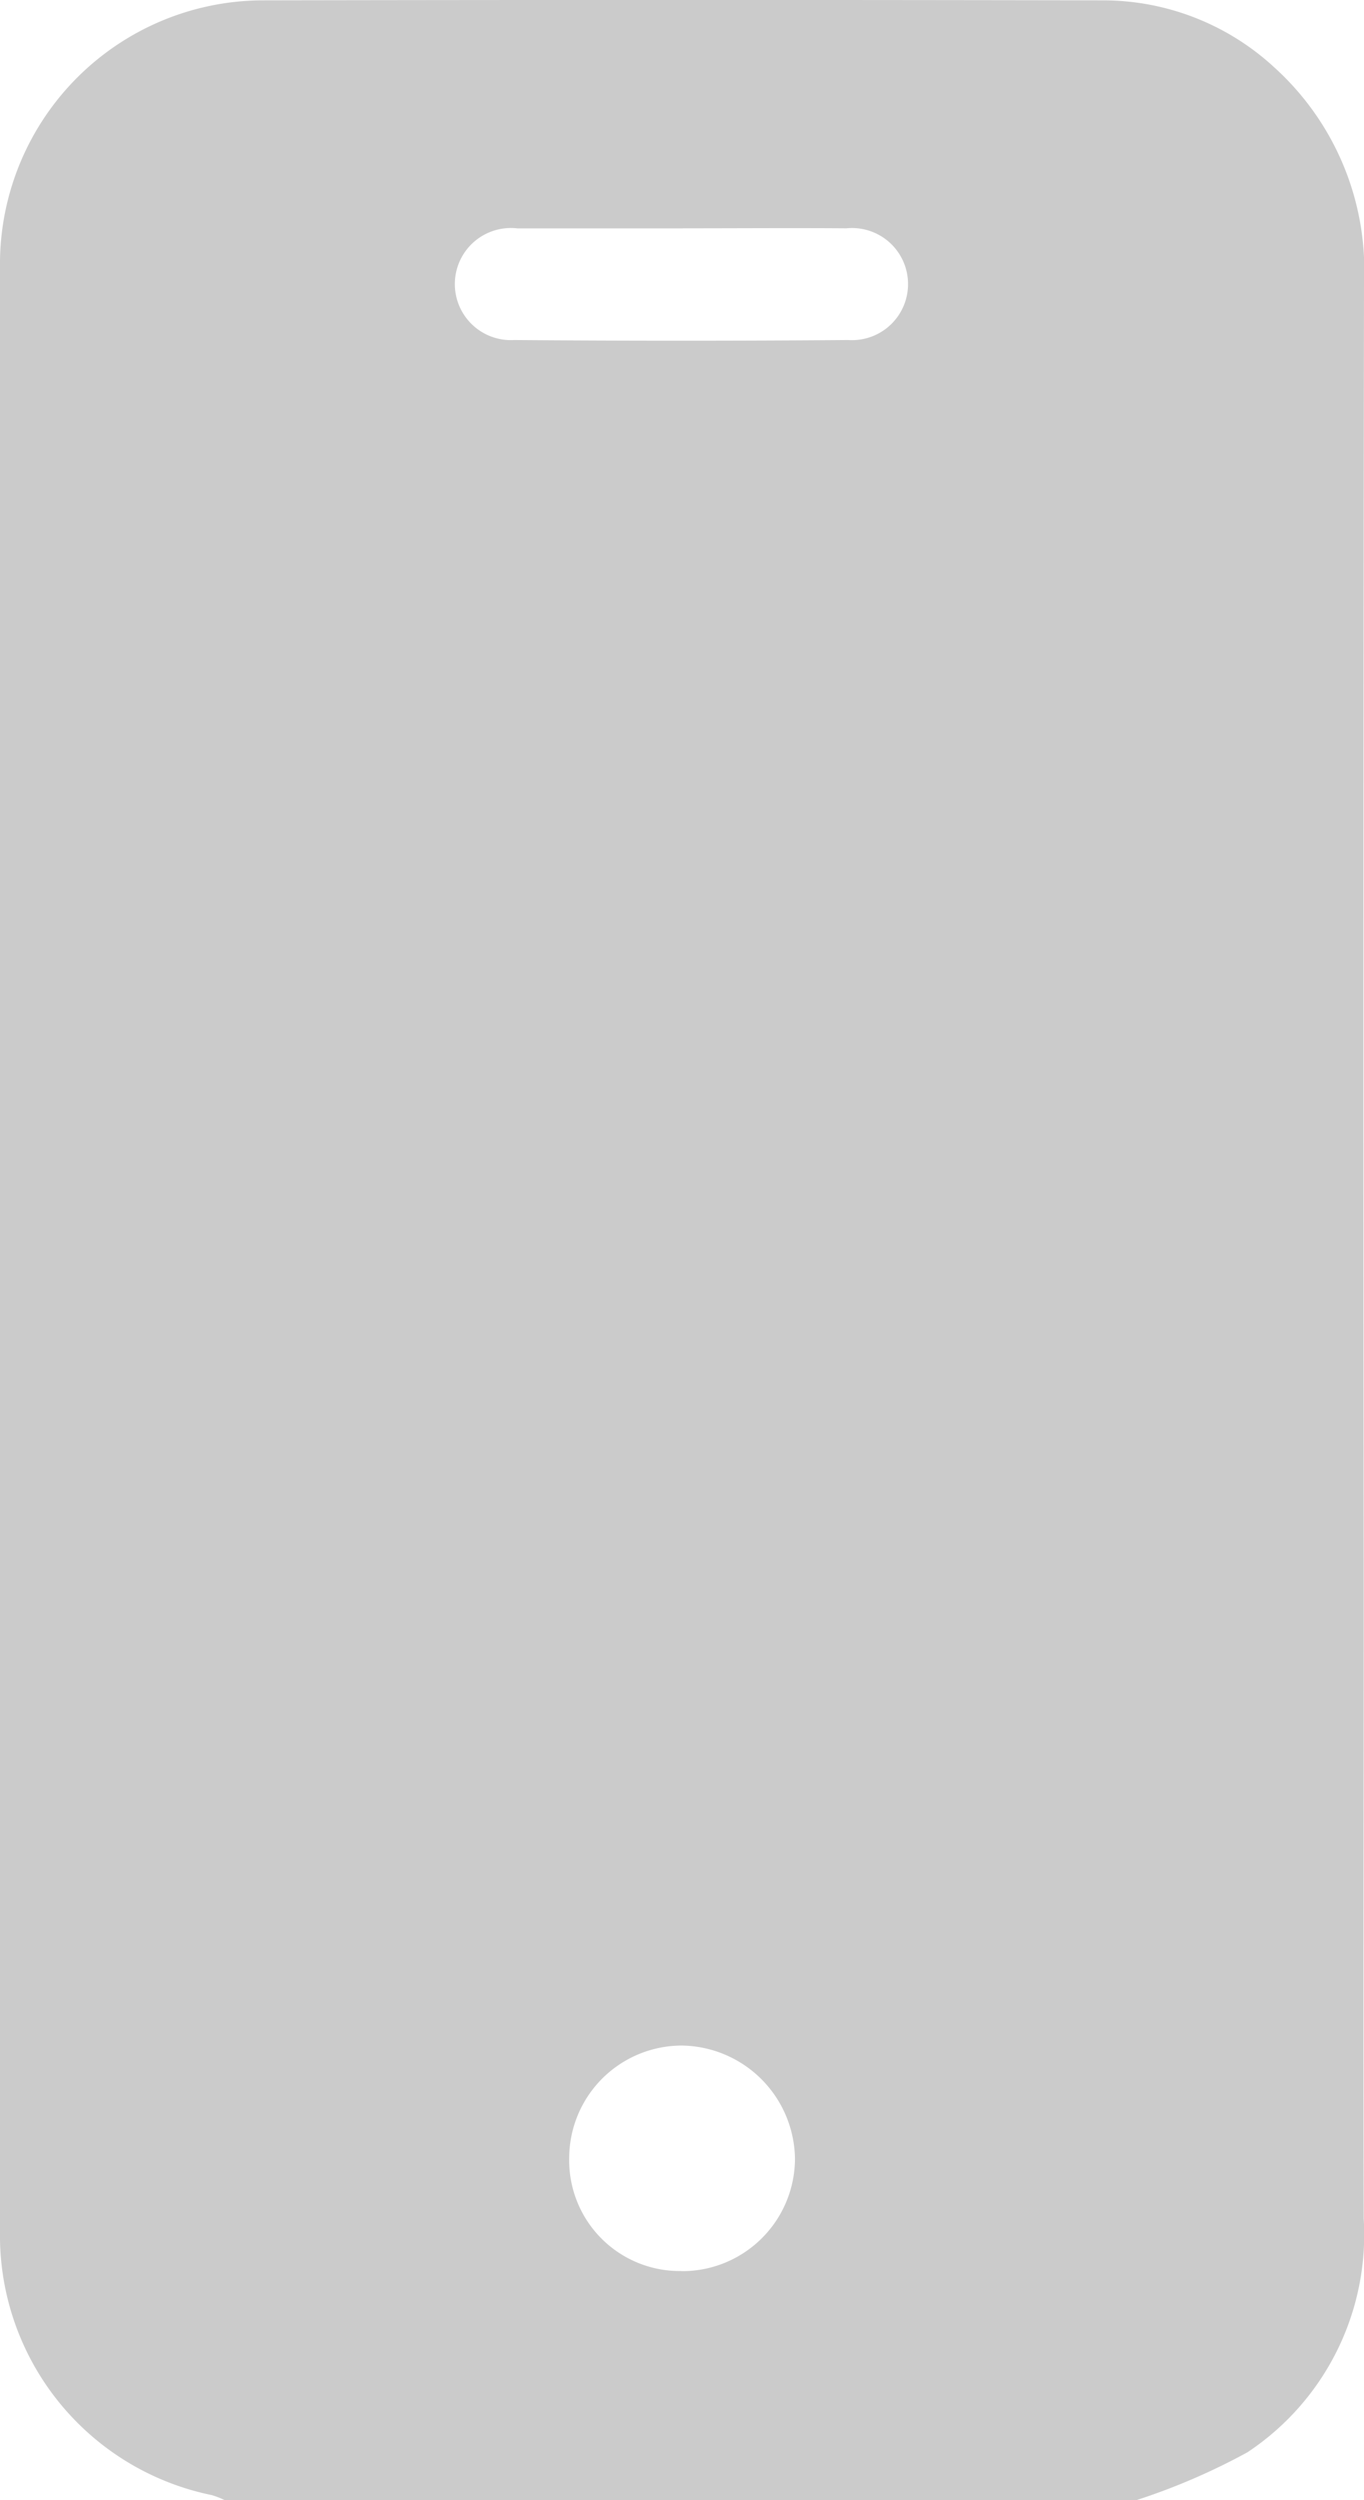 <svg id="Group_526" data-name="Group 526" xmlns="http://www.w3.org/2000/svg" xmlns:xlink="http://www.w3.org/1999/xlink" width="23.125" height="42.367" viewBox="0 0 23.125 42.367">
  <defs>
    <clipPath id="clip-path">
      <rect id="Rectangle_370" data-name="Rectangle 370" width="23.125" height="42.367" fill="#cbcbcb"/>
    </clipPath>
  </defs>
  <g id="Group_525" data-name="Group 525" clip-path="url(#clip-path)">
    <path id="Path_6967" data-name="Path 6967" d="M19.284,42.367H3.808a1.43,1.43,0,0,0-.218-.085A4.491,4.491,0,0,1,0,37.956Q0,21.185,0,4.413A4.47,4.47,0,0,1,4.409.006q7.136-.014,14.272,0a4.281,4.281,0,0,1,2.932,1.144A4.631,4.631,0,0,1,23.125,4.8q-.017,11.105-.005,22.21c0,3.529-.009,7.059,0,10.588a4.424,4.424,0,0,1-1.972,3.959,10.976,10.976,0,0,1-1.868.806m-7.7-38.493c-.937,0-1.874,0-2.81,0a.95.95,0,1,0-.051,1.892q2.831.023,5.662,0a.95.95,0,1,0-.032-1.893c-.923-.007-1.846,0-2.769,0m-.029,34.618a1.912,1.912,0,0,0,1.927-1.9,1.945,1.945,0,0,0-1.917-1.923,1.911,1.911,0,0,0-1.911,1.912,1.875,1.875,0,0,0,1.9,1.909" transform="translate(0 0)" fill="#cbcbcb"/>
  </g>
</svg>
